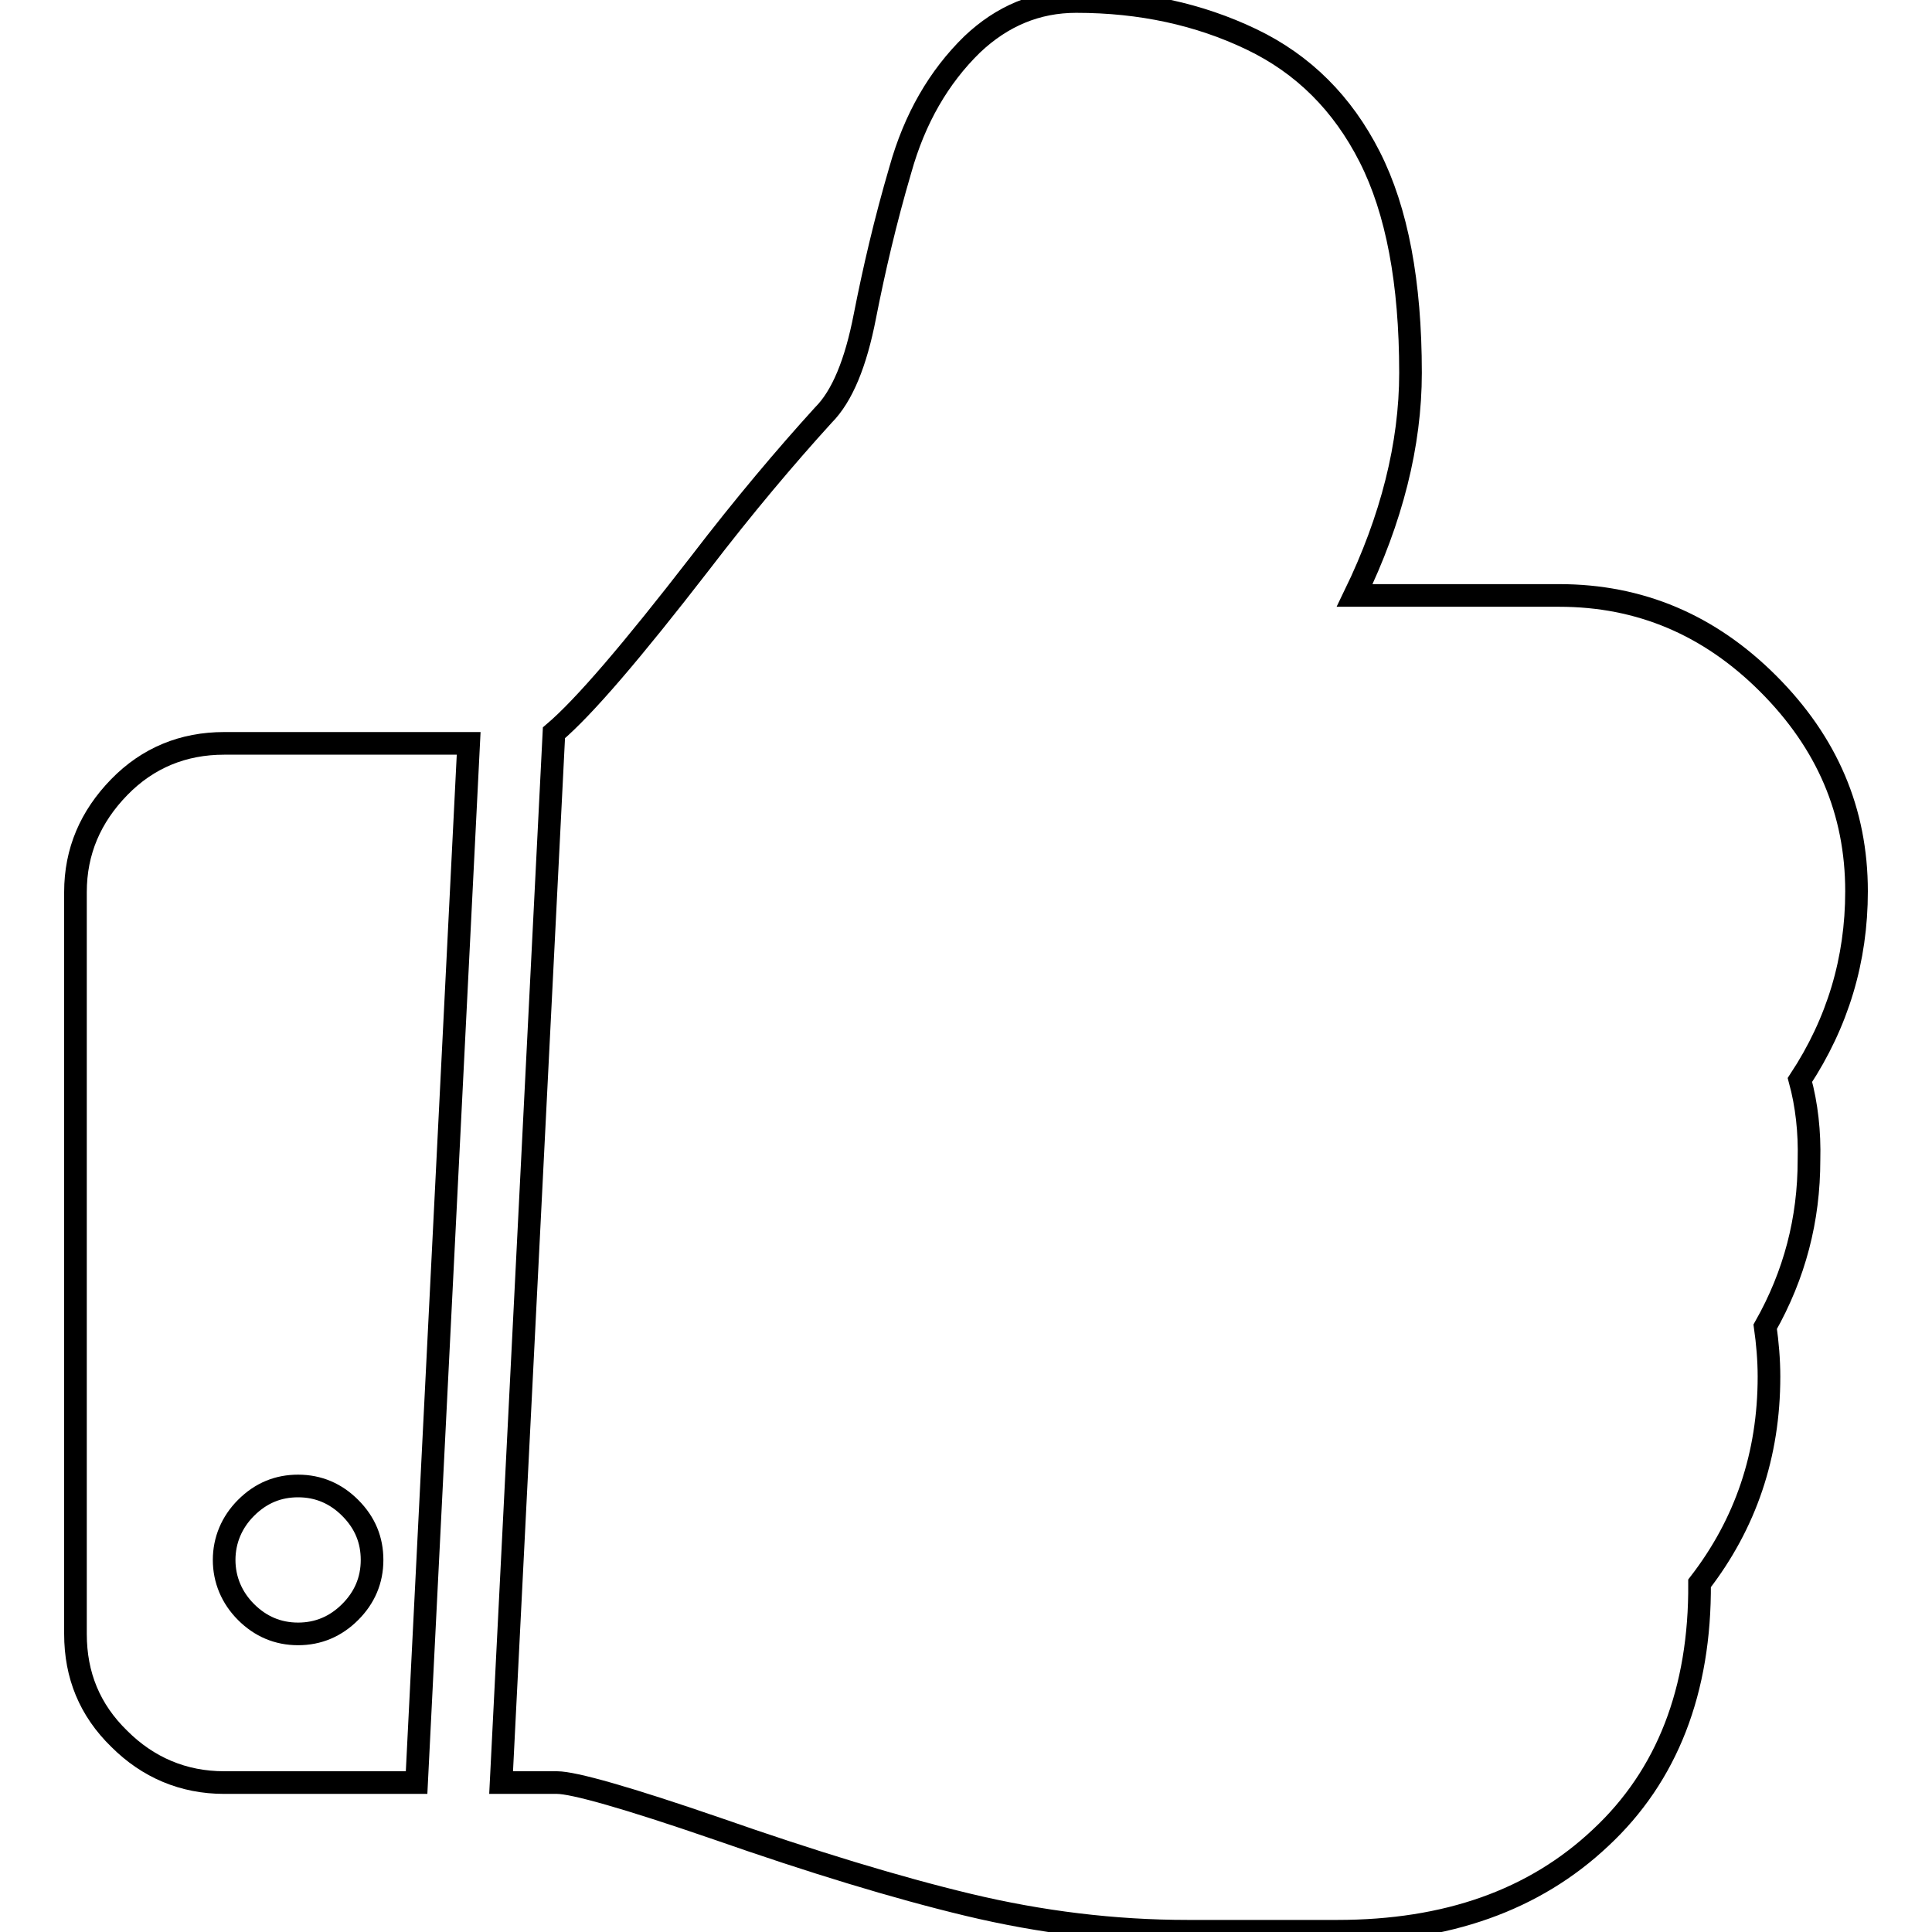 <?xml version="1.0" encoding="utf-8"?>
<!-- Svg Vector Icons : http://www.onlinewebfonts.com/icon -->
<!DOCTYPE svg PUBLIC "-//W3C//DTD SVG 1.1//EN" "http://www.w3.org/Graphics/SVG/1.1/DTD/svg11.dtd">
<svg version="1.1" xmlns="http://www.w3.org/2000/svg" xmlns:xlink="http://www.w3.org/1999/xlink" x="0px" y="0px" viewBox="0 0 256 256" enable-background="new 0 0 256 256" xml:space="preserve">
<g><g><path stroke-width="3" fill-opacity="0" stroke="#000000"  d="M62.1,98.5H29.7c-5.4,0-10.1,1.9-13.9,5.8c-3.8,3.9-5.8,8.5-5.8,13.9v98.3c0,5.5,1.9,10.1,5.8,13.9c3.8,3.8,8.5,5.8,13.9,5.8h25.5L62.1,98.5z M39.5,216.5c-2.7,0-5-1-6.9-2.9s-2.9-4.3-2.9-6.9c0-2.6,1-5,2.9-6.9c2-2,4.3-2.9,6.9-2.9c2.7,0,5,1,6.9,2.9c2,2,2.9,4.3,2.9,6.9c0,2.7-1,5-2.9,6.9C44.5,215.5,42.2,216.5,39.5,216.5z"/><path stroke-width="3" fill-opacity="0" stroke="#000000"  d="M238.5,143.1c5-7.6,7.5-15.9,7.5-25c0-10.6-3.9-19.7-11.7-27.5c-7.8-7.8-17-11.7-27.7-11.7h-27.1c4.9-10.1,7.4-20,7.4-29.5c0-12-1.8-21.5-5.4-28.6c-3.6-7.1-8.8-12.3-15.7-15.6c-6.9-3.3-14.6-5-23.2-5c-5.2,0-9.8,1.9-13.8,5.7c-4.4,4.3-7.6,9.8-9.5,16.6c-2,6.8-3.5,13.3-4.7,19.4c-1.2,6.2-3,10.6-5.5,13.1c-5,5.5-10.5,12-16.4,19.7c-8.9,11.5-15.3,19-19.3,22.4l-7,139.1h7.4c2.2,0,9.3,2,21.2,6.1c12.6,4.4,23.7,7.8,33.3,10.1c9.6,2.3,19.3,3.5,29.1,3.5h14.3h5.5c14.5,0,26.1-4.1,34.9-12.4c8.8-8.2,13.2-19.5,13.1-33.7c6.1-7.9,9.2-17,9.2-27.4c0-2.2-0.2-4.5-0.5-6.6c3.9-6.9,5.8-14.2,5.8-22.1C239.8,150,239.4,146.4,238.5,143.1z"/></g></g>
</svg>